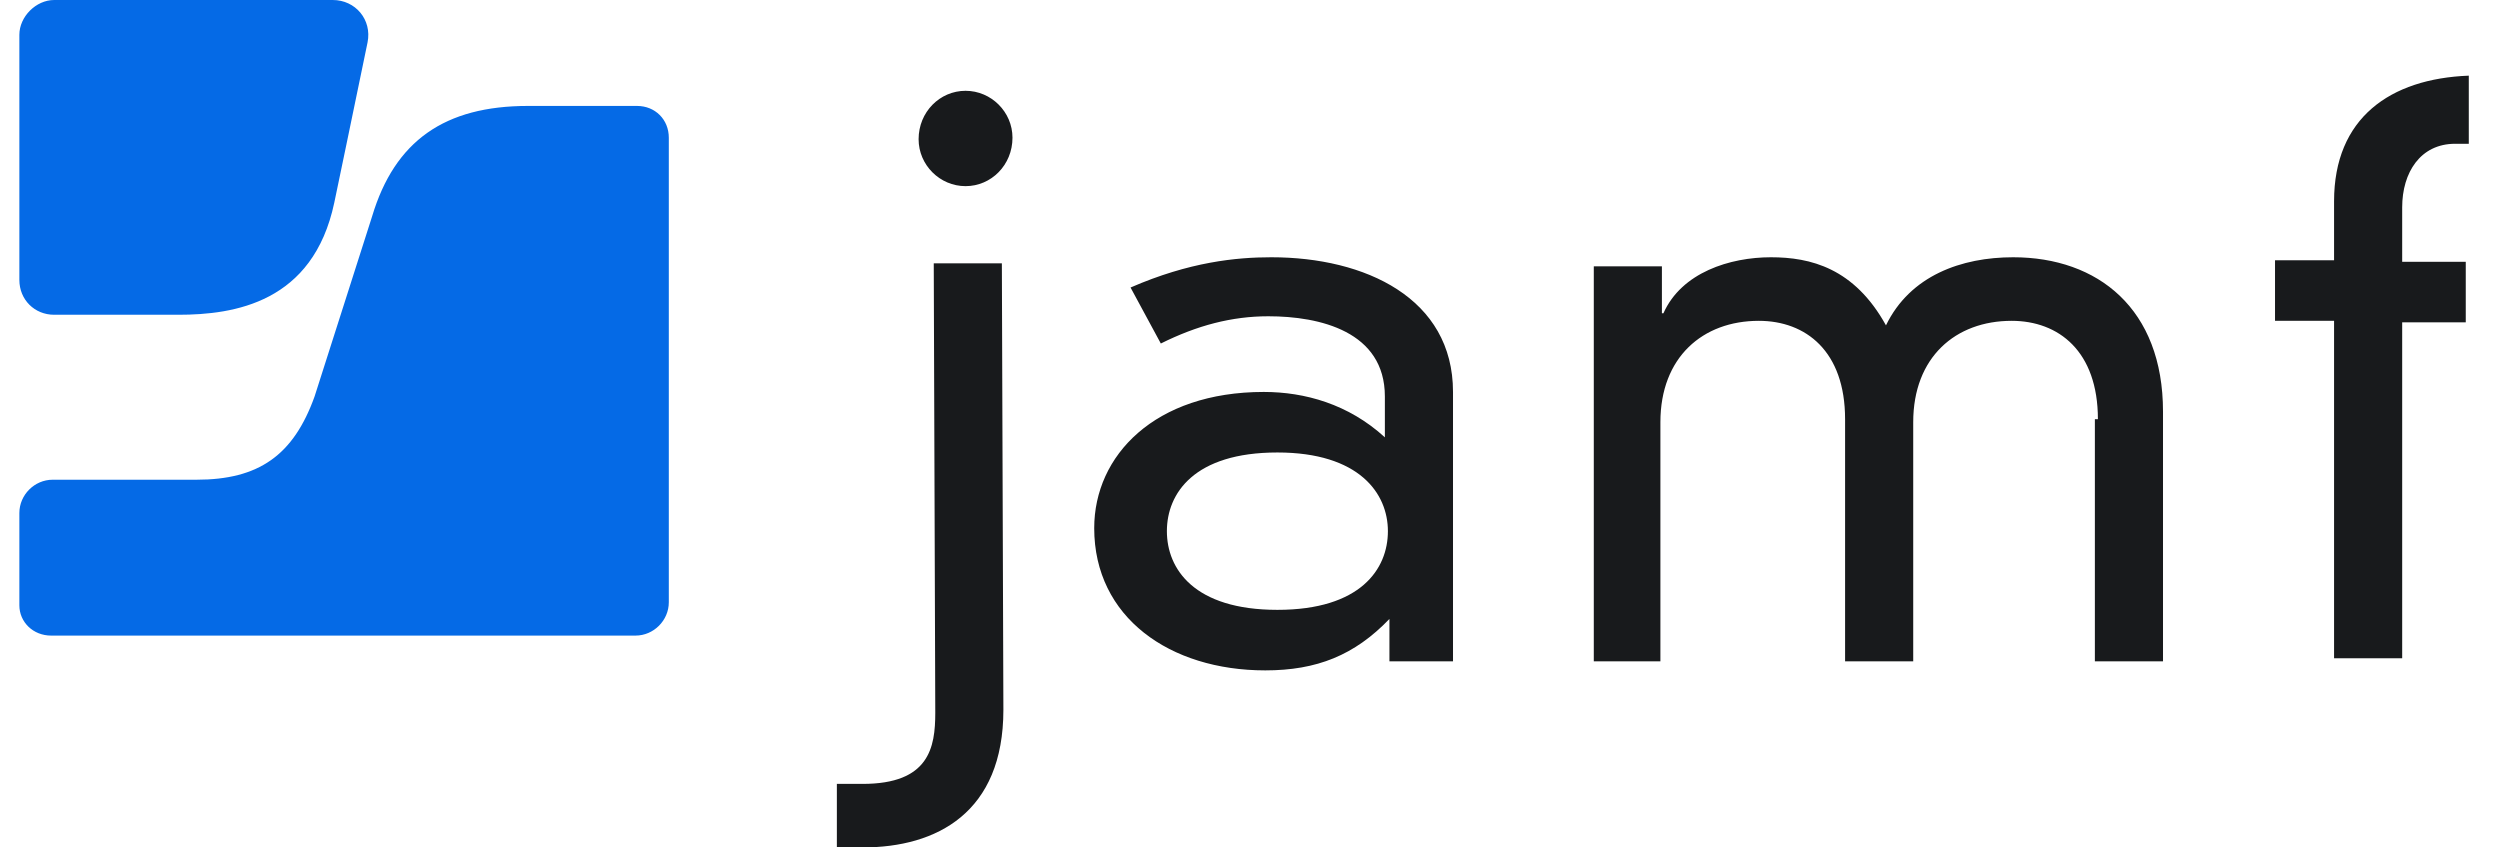 <?xml version="1.0" encoding="UTF-8"?> <svg xmlns="http://www.w3.org/2000/svg" width="118" height="40" viewBox="0 0 118 40" fill="none"><g clip-path="url(#clip0_545_568)"><path d="M24.923 5C20.993 5 18.635 6.643 17.563 10.214L14.848 18.714C13.847 21.5 12.204 22.643 9.274 22.643H2.486C1.629 22.643 0.914 23.357 0.914 24.214V28.571C0.914 29.357 1.557 30 2.415 30H29.996C30.853 30 31.568 29.285 31.568 28.428V6.5C31.568 5.643 30.925 5 30.067 5H24.923ZM2.558 0C1.7 0 0.914 0.786 0.914 1.643V13.214C0.914 14.143 1.629 14.857 2.558 14.857H8.417C11.06 14.857 14.776 14.286 15.777 9.571C15.777 9.571 16.777 4.786 17.349 2C17.563 0.929 16.777 0 15.705 0L2.558 0Z" fill="#056AE6"></path><path d="M110.168 9.5C110.168 5.571 112.812 3.714 116.527 3.571V6.786H115.884C114.241 6.786 113.383 8.143 113.383 9.786V12.357H116.384V15.214H113.383V31.071H110.168V15.143H107.381V12.286H110.168V9.5ZM99.021 19.785C99.021 16.571 97.163 15.143 94.948 15.143C92.304 15.143 90.304 16.857 90.304 19.928V31.214H87.088V19.785C87.088 16.571 85.231 15.143 83.015 15.143C80.372 15.143 78.371 16.857 78.371 19.928V31.214H75.227V12.571H78.442V14.786H78.514C79.371 12.857 81.658 12.143 83.587 12.143C85.445 12.143 87.517 12.643 89.018 15.357C90.161 13 92.59 12.143 95.02 12.143C99.021 12.143 102.094 14.571 102.094 19.428V31.214H98.878V19.785H99.021ZM60.293 21.357C56.363 21.357 55.077 23.285 55.077 25.071C55.077 26.857 56.363 28.785 60.293 28.785C64.223 28.785 65.509 26.857 65.509 25.071C65.509 23.285 64.152 21.357 60.293 21.357ZM65.366 18.714C65.366 15.643 62.294 14.928 59.864 14.928C58.15 14.928 56.506 15.357 54.791 16.214L53.362 13.571C56.149 12.357 58.364 12.143 60.007 12.143C64.437 12.143 68.582 14.071 68.582 18.5V31.214H65.581V29.214C63.937 30.928 62.151 31.642 59.721 31.642C55.22 31.642 51.647 29.142 51.647 24.928C51.647 21.5 54.505 18.5 59.65 18.5C61.579 18.5 63.651 19.071 65.366 20.643V18.714ZM45.574 4.286C46.788 4.286 47.789 5.286 47.789 6.5C47.789 7.786 46.788 8.786 45.574 8.786C44.359 8.786 43.358 7.786 43.358 6.571C43.358 5.286 44.359 4.286 45.574 4.286ZM44.073 12.428H47.288L47.36 33.5C47.36 38.357 44.216 39.999 40.715 39.999H39.5V37H40.715C43.859 37 44.145 35.285 44.145 33.642L44.073 12.428Z" fill="#181A1C"></path></g><defs><clipPath id="clip0_545_568"><rect width="117" height="40" fill="white" transform="translate(0.5)"></rect></clipPath></defs></svg> 